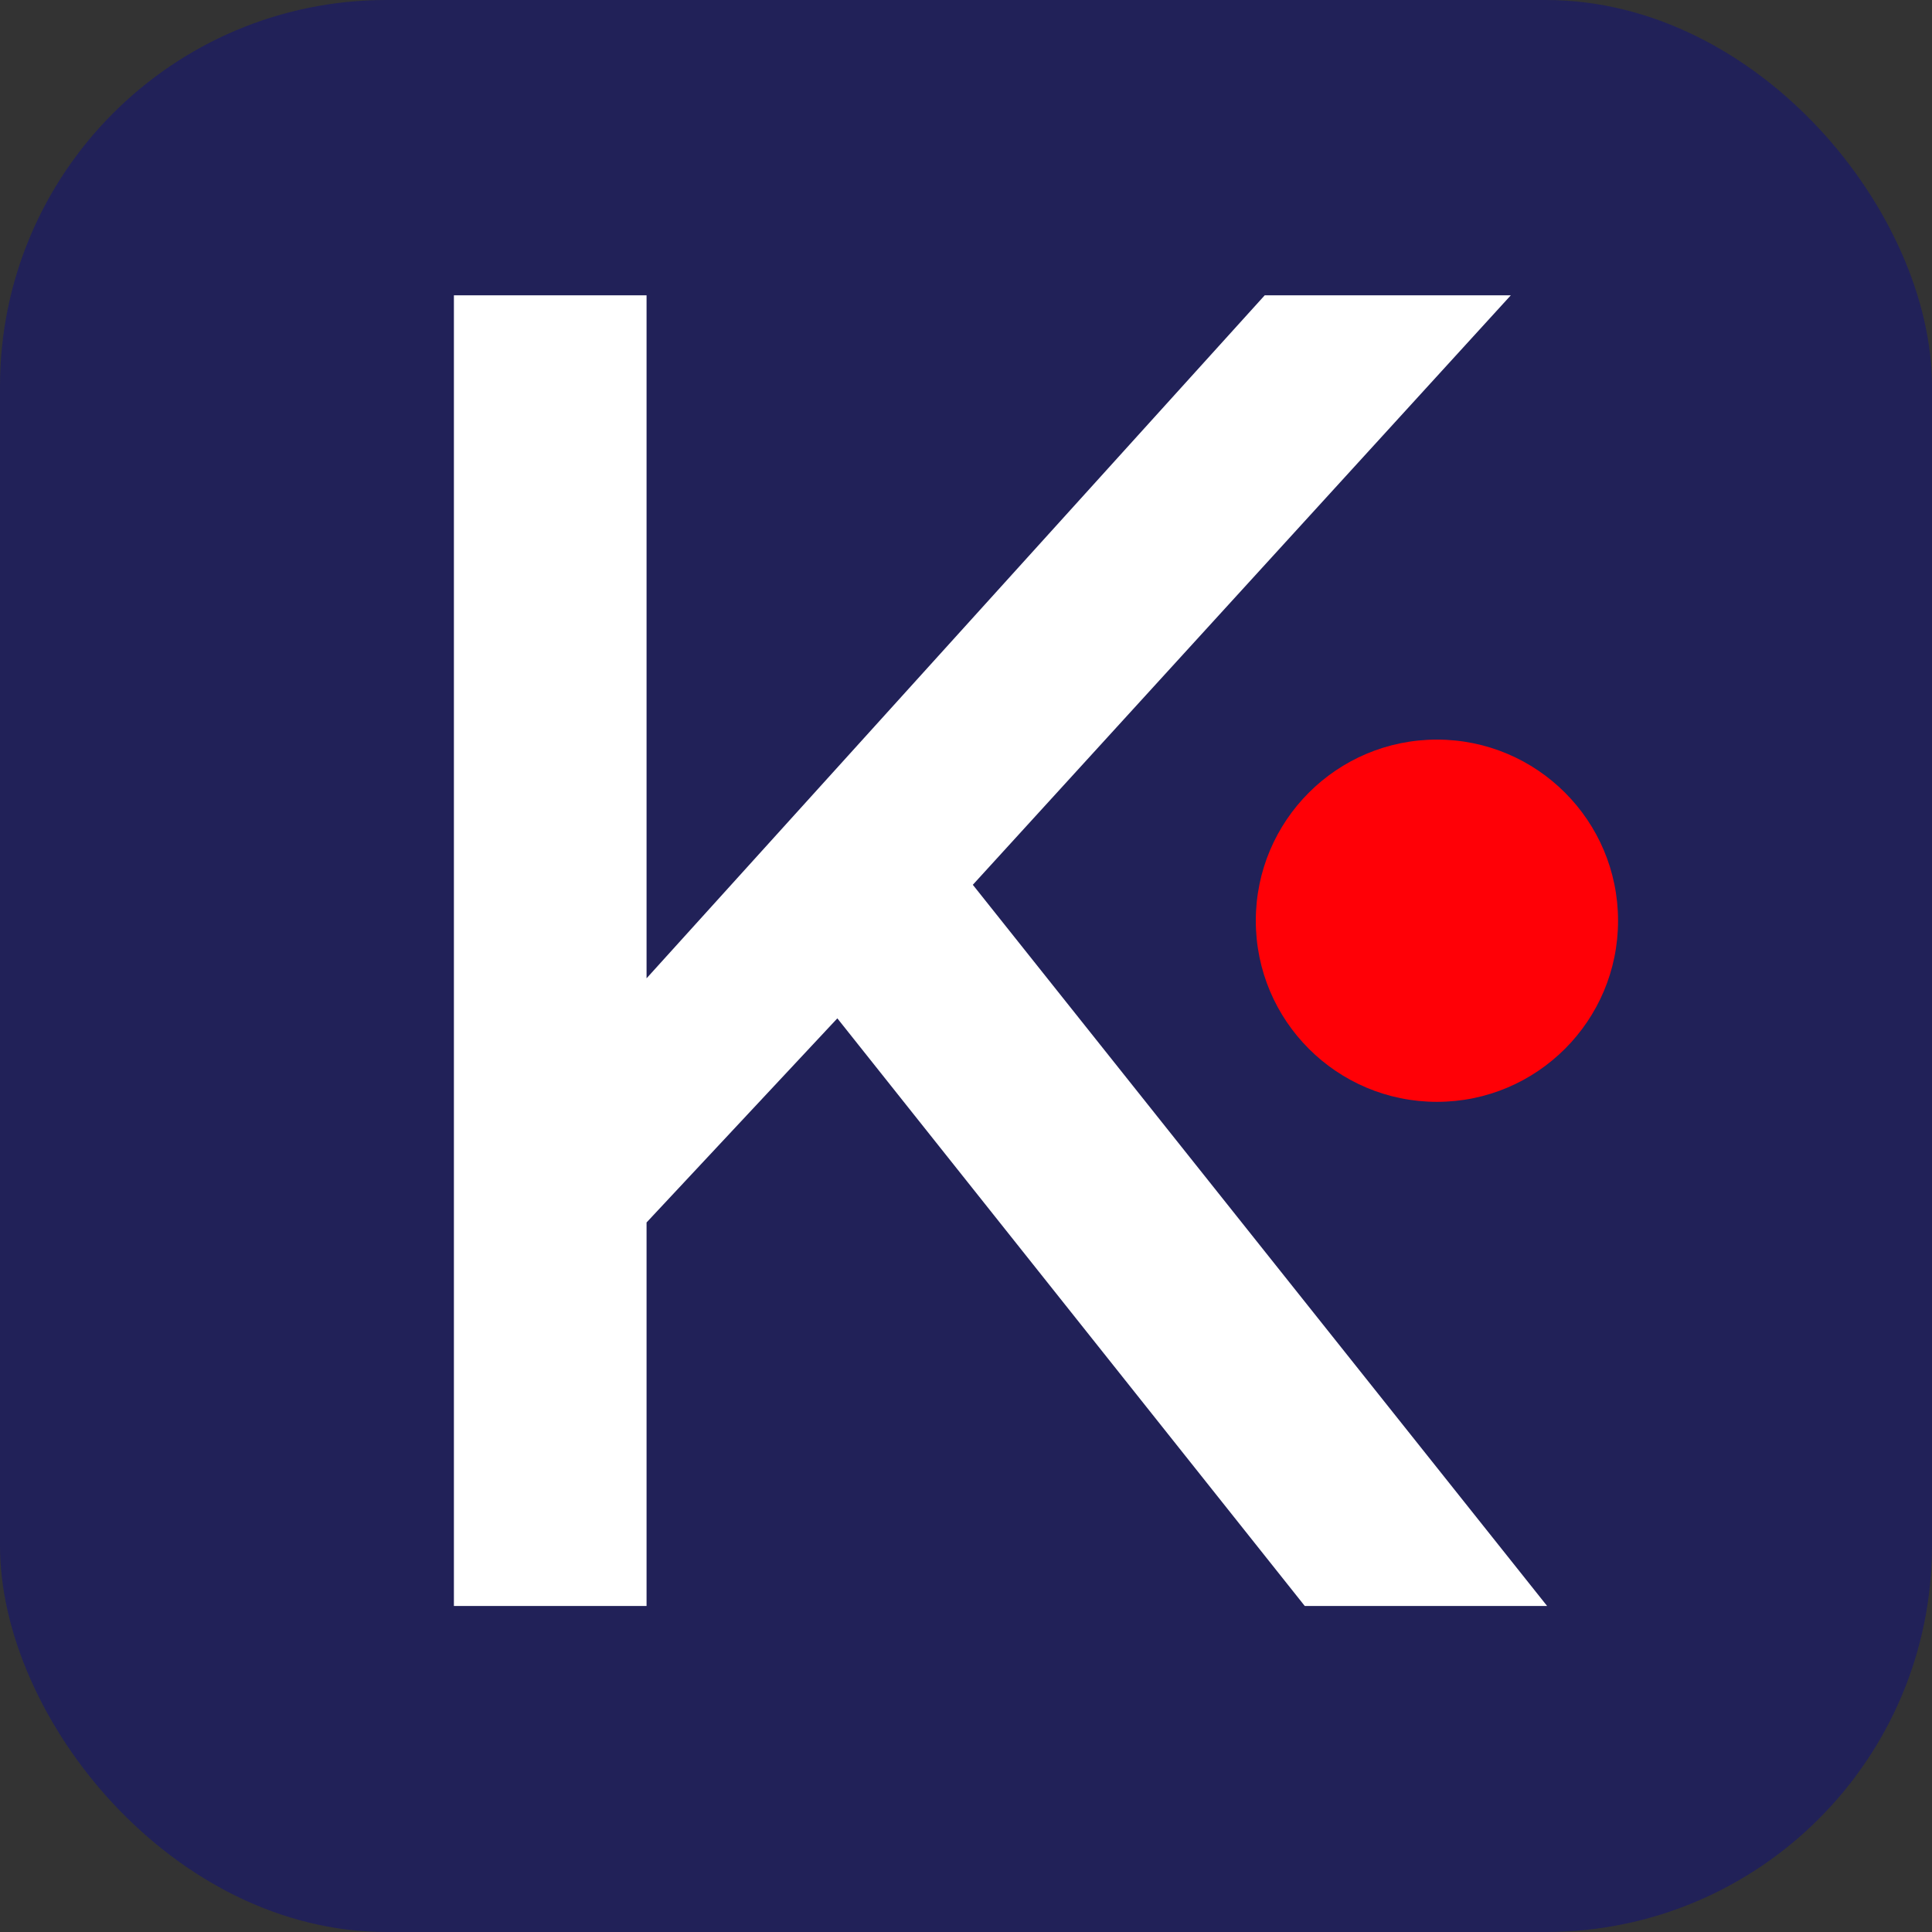 <svg width="32" height="32" viewBox="0 0 32 32" fill="none" xmlns="http://www.w3.org/2000/svg">
<rect x="0" y="0" width="32" height="32" fill="#333333" stroke="none"/>
<rect width="32" height="32" rx="6.4" fill="#212158"/>
<path d="M7.518 26.6V4.891H10.709V16.204L20.948 4.891H25.024L16.113 14.655L25.625 26.6H21.611L13.869 16.867L10.709 20.248V26.6H7.518Z" fill="white"/>
<circle cx="23.8" cy="15.25" r="3" fill="#FF0006"/>
</svg>
